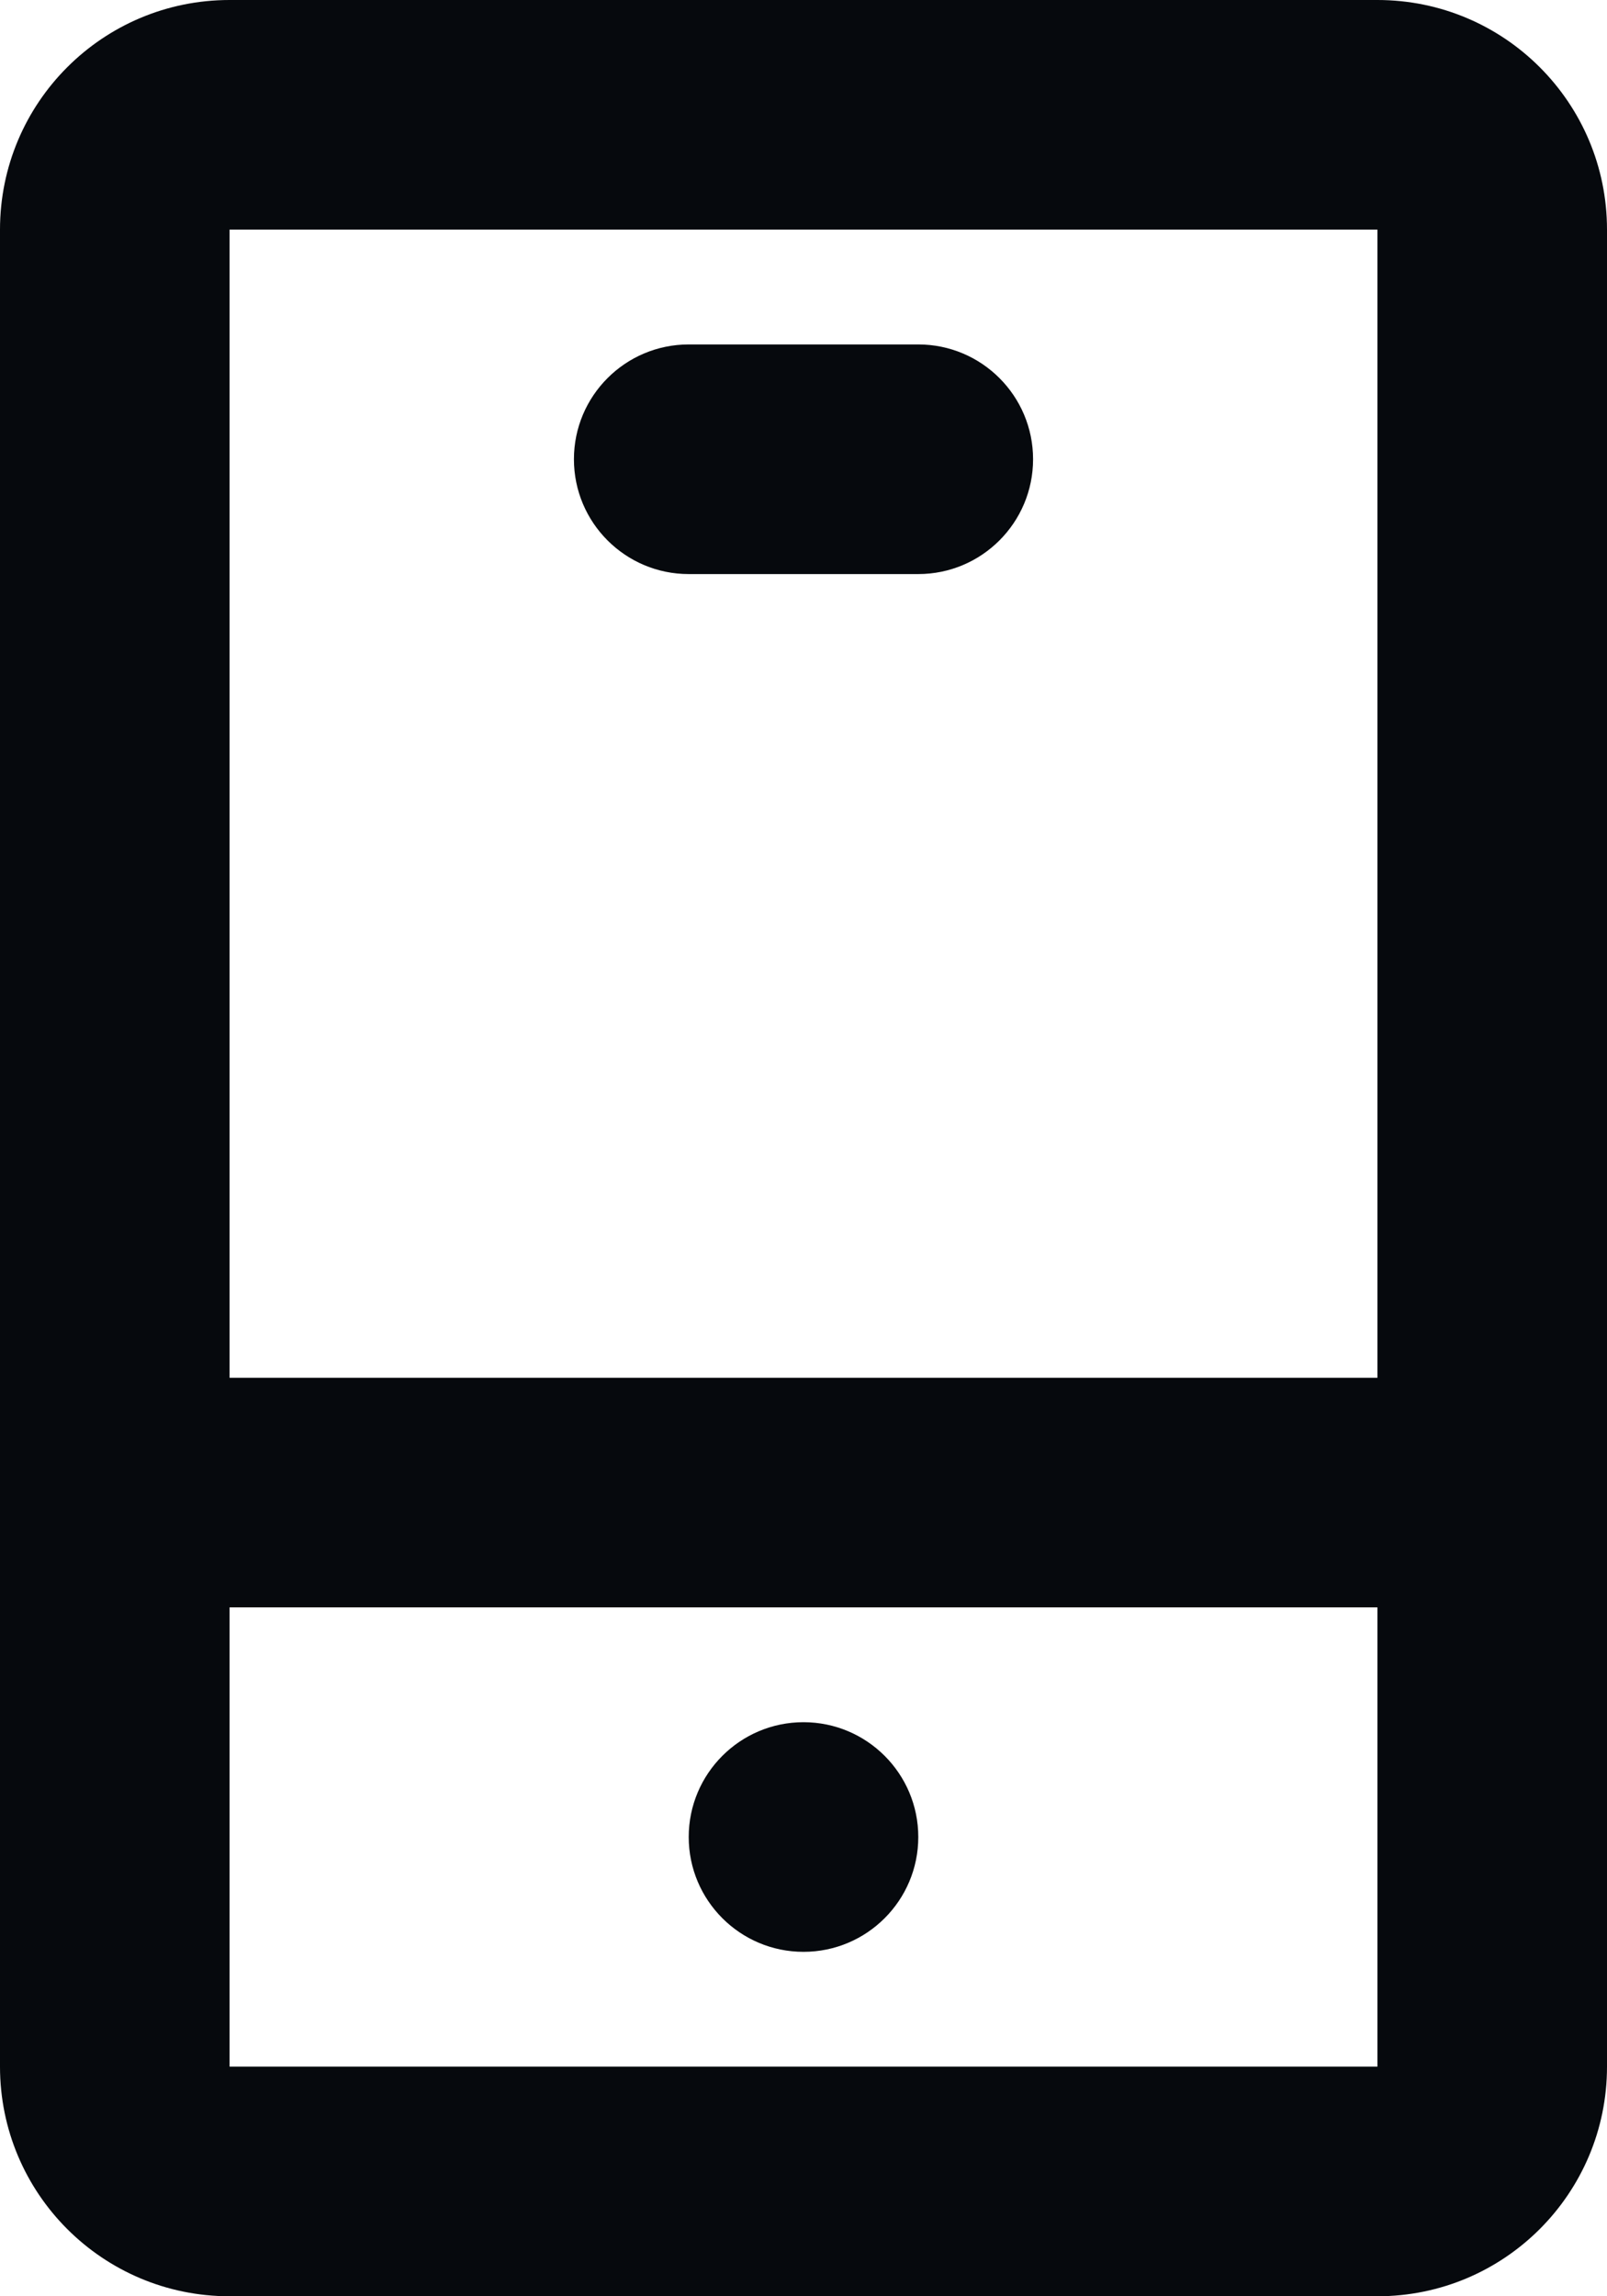 <svg width="14" height="20" viewBox="0 0 14 20" fill="none" xmlns="http://www.w3.org/2000/svg">
<path d="M6 3C5.448 3 5 3.448 5 4C5 4.552 5.448 5 6 5H8C8.552 5 9 4.552 9 4C9 3.448 8.552 3 8 3H6Z" fill="#06090D"/>
<path d="M7 17C7.552 17 8 16.552 8 16C8 15.448 7.552 15 7 15C6.448 15 6 15.448 6 16C6 16.552 6.448 17 7 17Z" fill="#06090D"/>
<path fill-rule="evenodd" clip-rule="evenodd" d="M2 0C0.895 0 0 0.895 0 2V18C0 19.105 0.895 20 2 20H12C13.105 20 14 19.105 14 18V2C14 0.895 13.105 0 12 0H2ZM12 2V12L2 12V2L12 2ZM12 14L2 14L2 18H12V14Z" fill="#06090D"/>
</svg>
